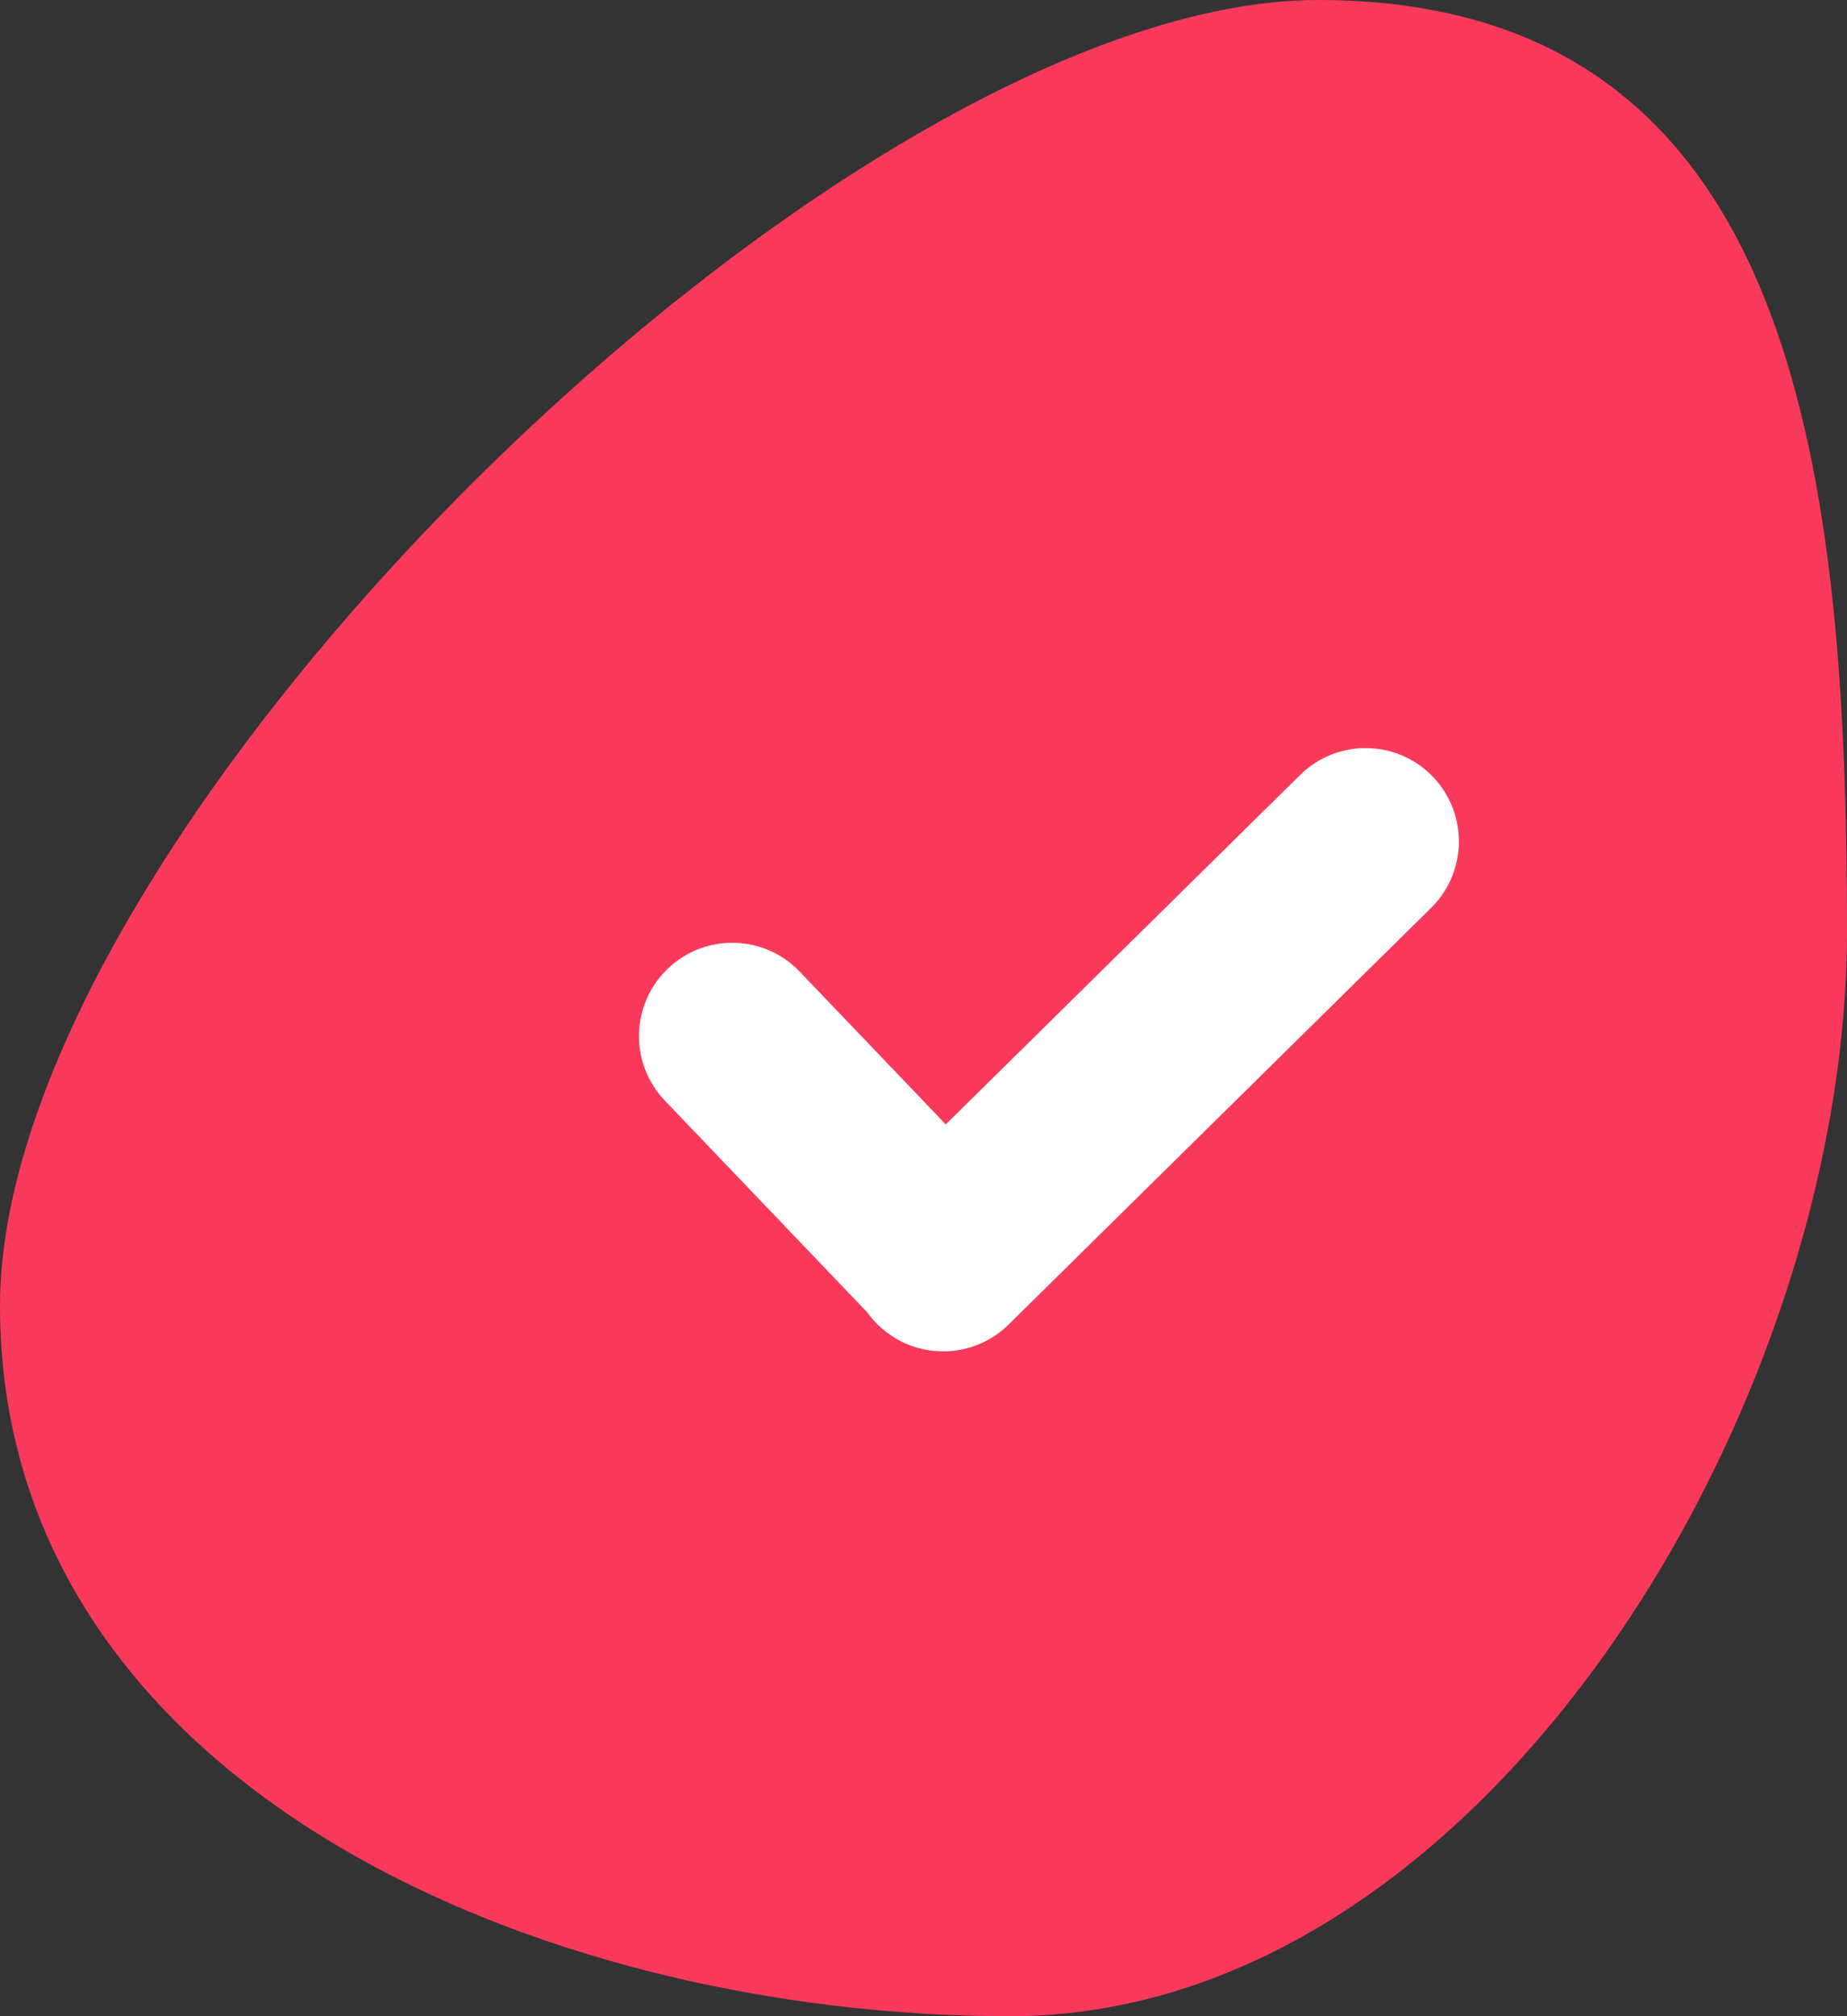 <?xml version="1.0" encoding="UTF-8"?> <svg xmlns="http://www.w3.org/2000/svg" width="99" height="108" viewBox="0 0 99 108" fill="none"><rect x="0" y="0" width="99" height="108" fill="#333333" stroke="none"/> <path d="M99 49.886C99 75.449 79.485 108 54.141 108C28.796 108 0 95.506 0 69.943C0 44.38 45.296 0 70.641 0C95.985 0 99 24.323 99 49.886Z" fill="#F9395B"></path> <path d="M39.25 55.5L50.25 67" stroke="white" stroke-width="10" stroke-linecap="round"></path> <line x1="73.198" y1="45.071" x2="50.553" y2="67.388" stroke="white" stroke-width="10" stroke-linecap="round" stroke-linejoin="bevel"></line> </svg> 